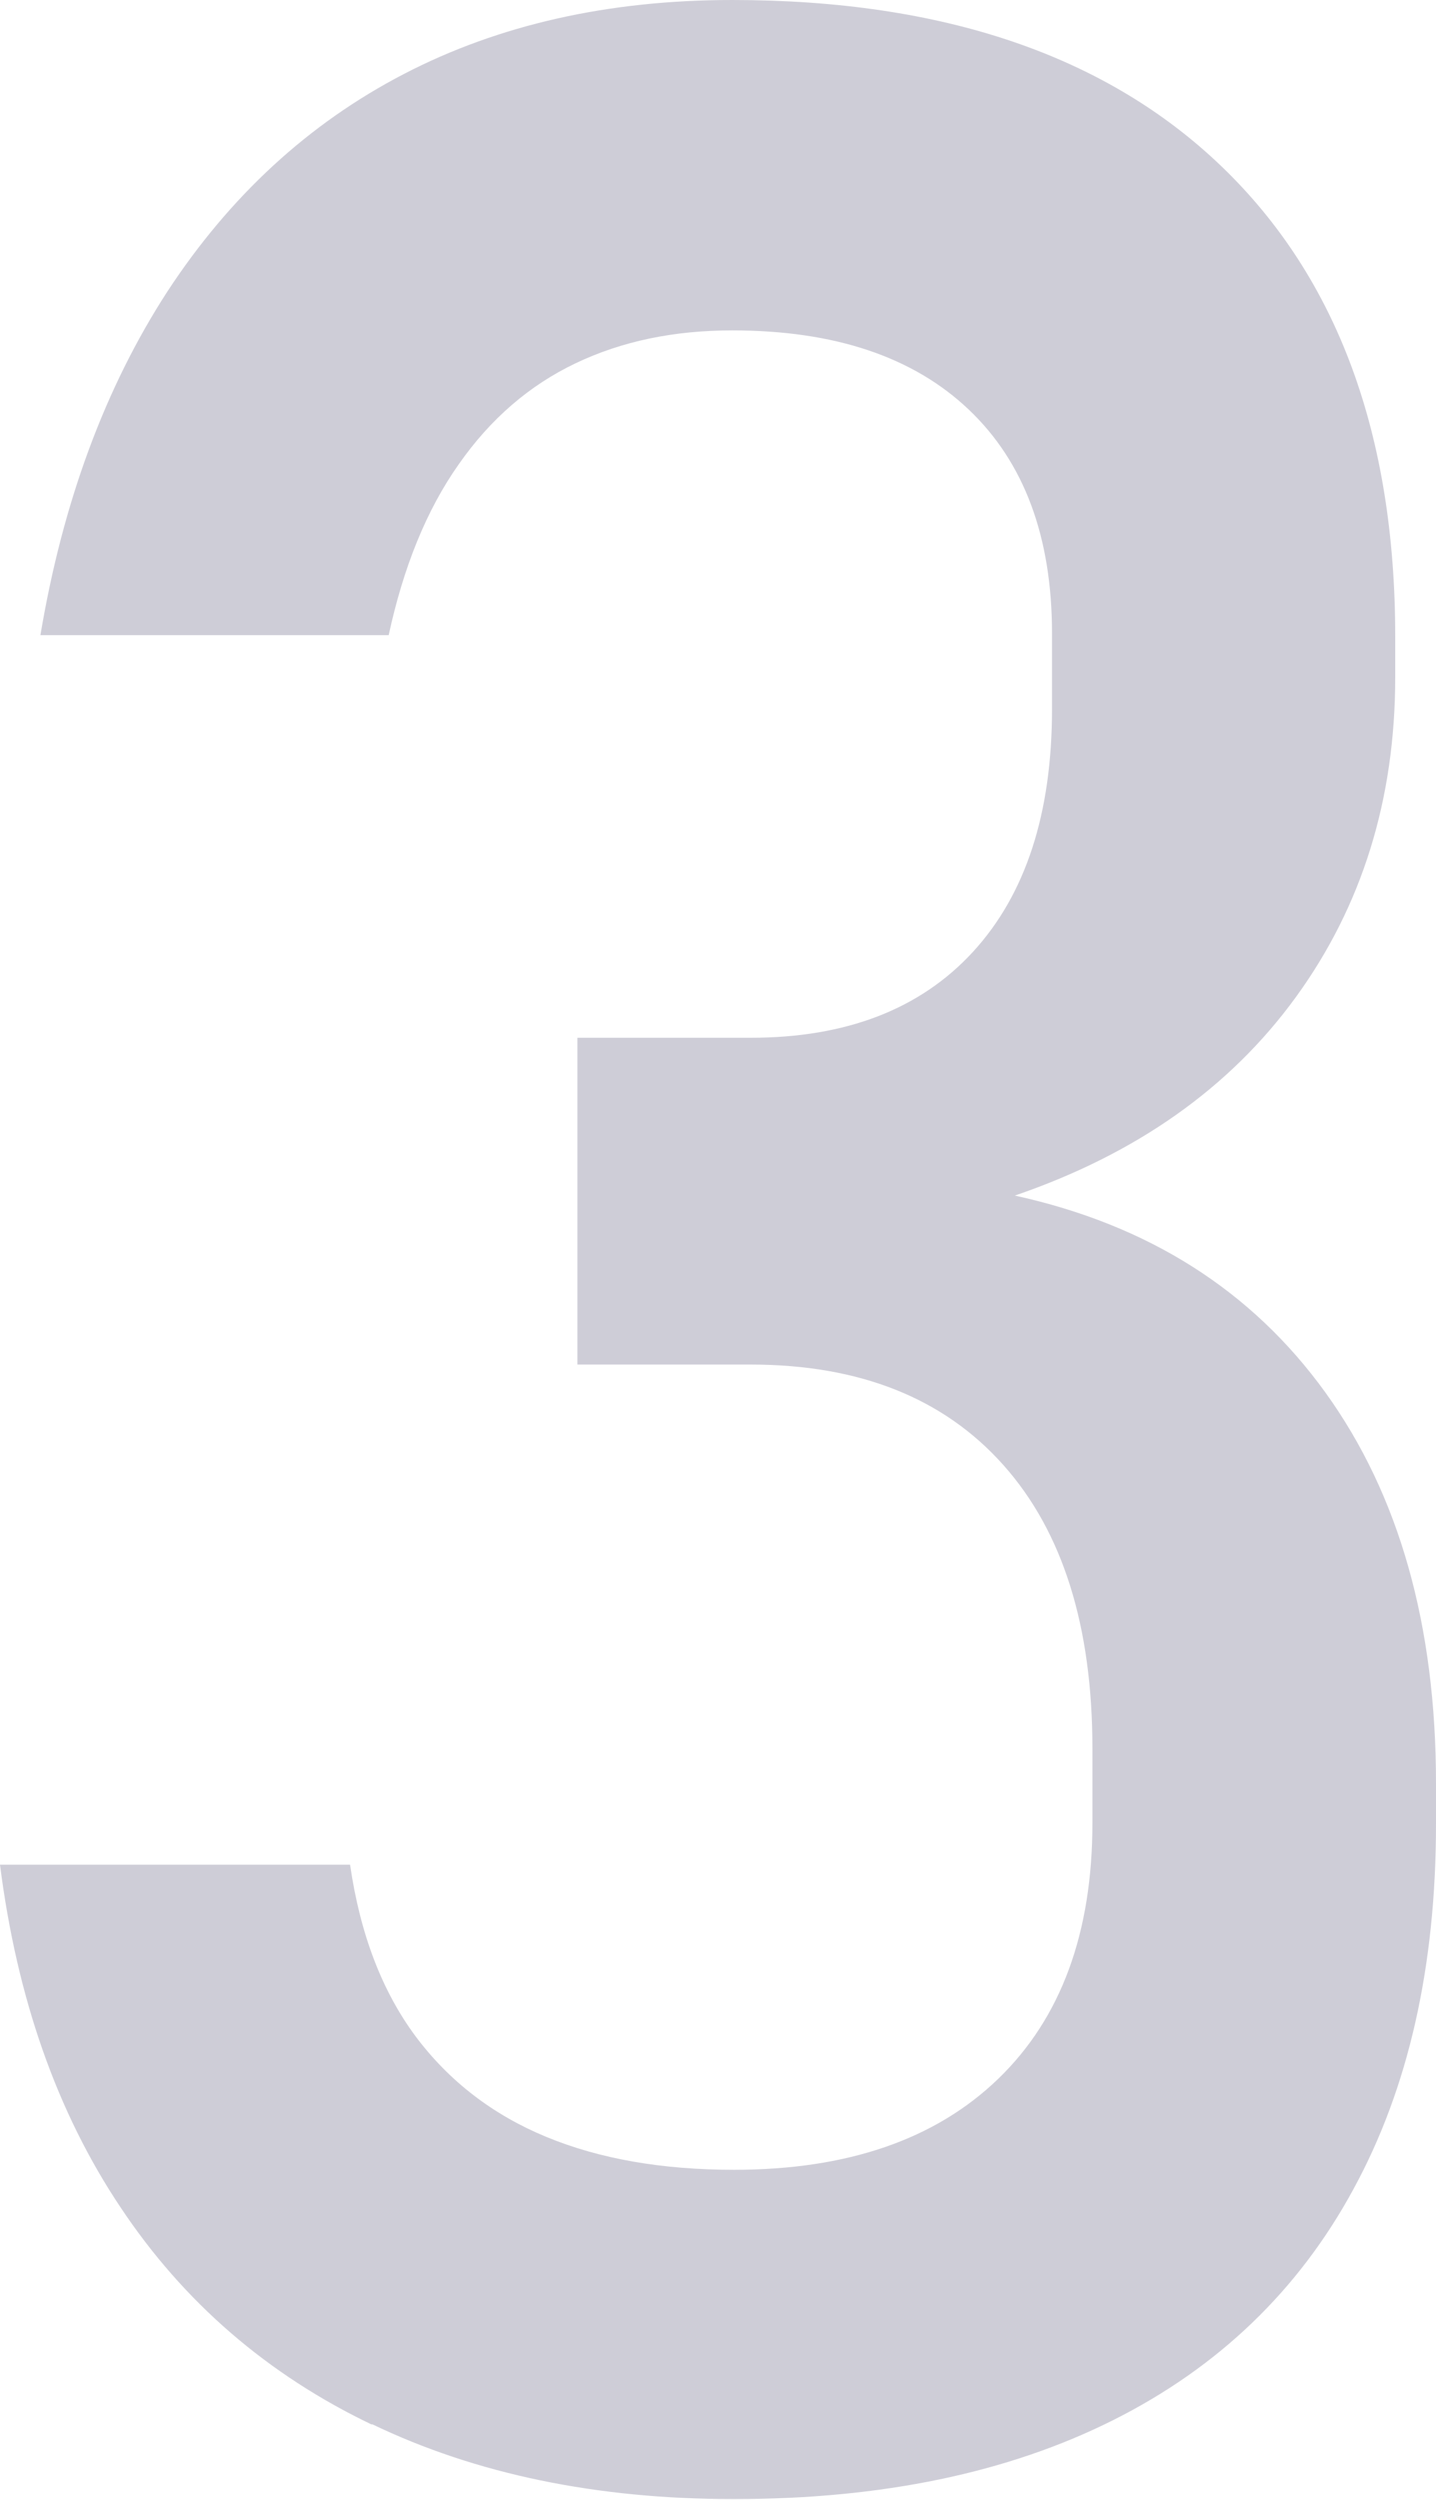 <svg xmlns="http://www.w3.org/2000/svg" id="Layer_2" data-name="Layer 2" viewBox="0 0 39.79 69.23"><defs><style> .cls-1 { opacity: .2; } .cls-2 { fill: #090738; } </style></defs><g id="Layer_1-2" data-name="Layer 1"><g class="cls-1"><path class="cls-2" d="m10.31,67.15c-2.89-1.38-5.22-3.39-6.97-6.02-1.76-2.63-2.87-5.79-3.34-9.49h9.7c.28,1.93.89,3.51,1.82,4.76.93,1.24,2.14,2.17,3.62,2.78s3.21.91,5.2.91c3.14,0,5.58-.84,7.32-2.52,1.74-1.68,2.61-4.04,2.61-7.09v-2.05c0-3.39-.82-6.01-2.47-7.86-1.65-1.85-3.98-2.78-7-2.78h-4.8v-9.05h4.8c2.64,0,4.7-.79,6.16-2.38,1.46-1.59,2.19-3.83,2.19-6.72v-2.1c0-2.67-.77-4.74-2.31-6.2-1.54-1.46-3.72-2.19-6.55-2.19-1.62,0-3.06.3-4.34.91-1.28.61-2.36,1.54-3.24,2.8-.89,1.26-1.53,2.84-1.94,4.73H1.12c.62-3.7,1.8-6.87,3.52-9.52,1.73-2.64,3.91-4.65,6.55-6.02,2.64-1.37,5.68-2.05,9.1-2.05,5.85,0,10.37,1.54,13.57,4.62,3.2,3.08,4.8,7.42,4.8,13.01v1.12c0,3.39-.92,6.34-2.75,8.86s-4.43,4.35-7.79,5.5c3.7.81,6.57,2.63,8.61,5.46,2.04,2.83,3.06,6.44,3.06,10.82v1.12c0,3.95-.76,7.32-2.29,10.12-1.52,2.8-3.74,4.93-6.65,6.39-2.91,1.46-6.41,2.19-10.52,2.19-3.79,0-7.14-.69-10.03-2.08Z"></path></g></g></svg>
